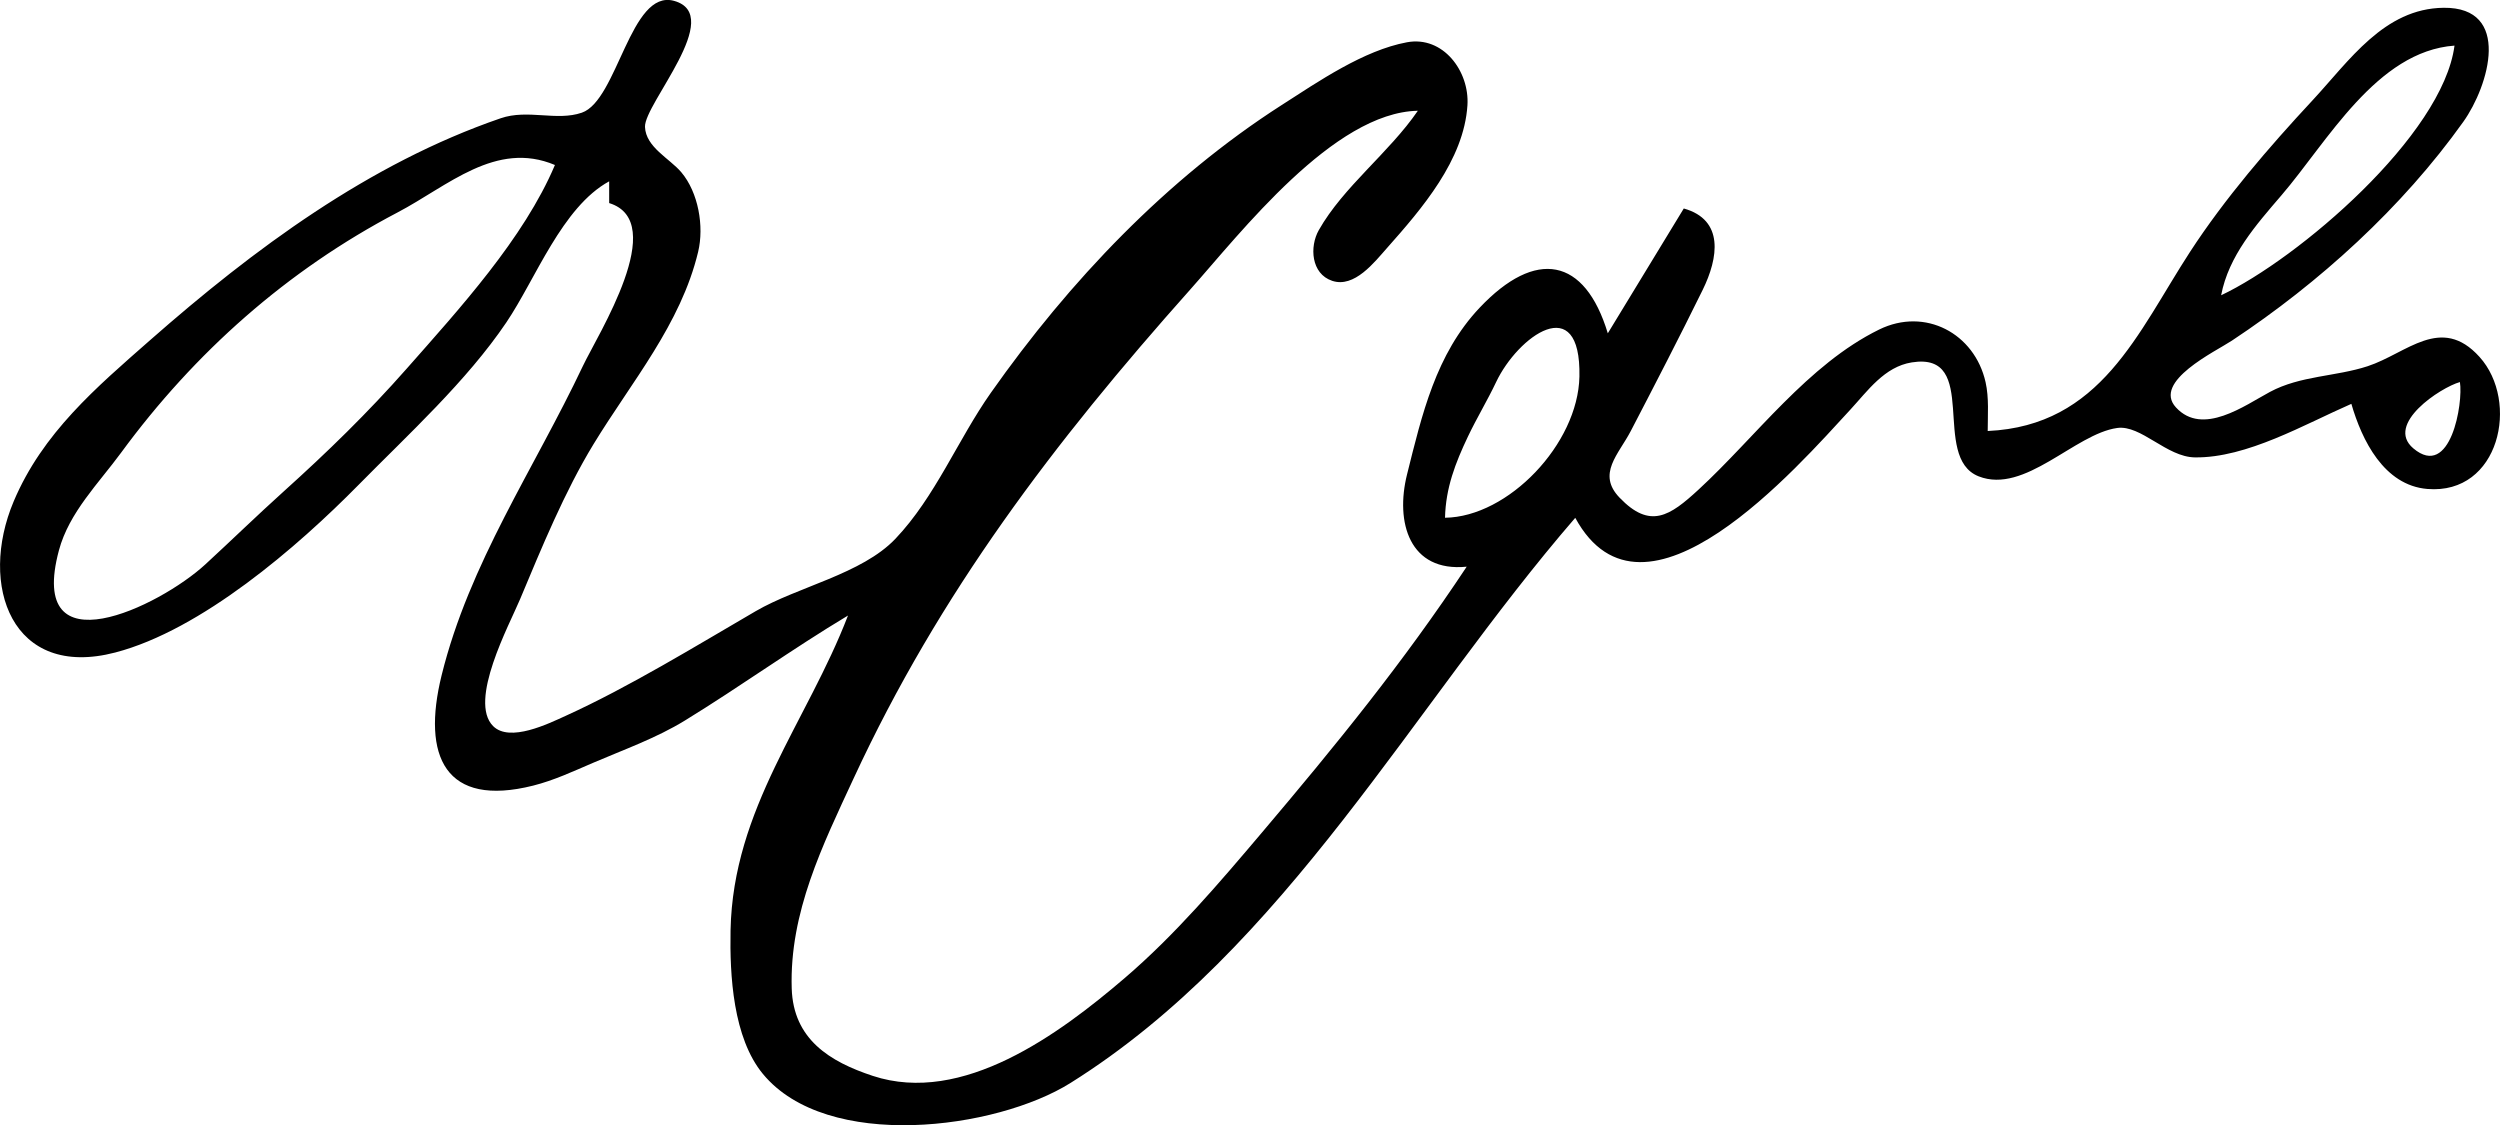 <?xml version="1.0" encoding="UTF-8" standalone="no"?>
<!-- Created with Inkscape (http://www.inkscape.org/) -->

<svg
   width="121.874mm"
   height="54.855mm"
   viewBox="0 0 121.874 54.855"
   version="1.1"
   id="svg1"
   xml:space="preserve"
   inkscape:version="1.3.2 (091e20e, 2023-11-25, custom)"
   sodipodi:docname="firma di Carlo Gesualdo.svg"
   xmlns:inkscape="http://www.inkscape.org/namespaces/inkscape"
   xmlns:sodipodi="http://sodipodi.sourceforge.net/DTD/sodipodi-0.dtd"
   xmlns="http://www.w3.org/2000/svg"
   xmlns:svg="http://www.w3.org/2000/svg"><sodipodi:namedview
     id="namedview1"
     pagecolor="#505050"
     bordercolor="#eeeeee"
     borderopacity="1"
     inkscape:showpageshadow="0"
     inkscape:pageopacity="0"
     inkscape:pagecheckerboard="0"
     inkscape:deskcolor="#505050"
     inkscape:document-units="mm"
     inkscape:zoom="0.68287698"
     inkscape:cx="281.16338"
     inkscape:cy="235.03501"
     inkscape:window-width="1920"
     inkscape:window-height="986"
     inkscape:window-x="-11"
     inkscape:window-y="-11"
     inkscape:window-maximized="1"
     inkscape:current-layer="layer1" /><defs
     id="defs1" /><g
     inkscape:label="Livello 1"
     inkscape:groupmode="layer"
     id="layer1"
     transform="translate(-30.502,-86.303)"><path
       style="fill:#000000;stroke:none"
       d="m 60.199,95.145 v 1.058 c 2.953,0.91 -0.558,6.414 -1.279,7.937 -2.385,5.04 -5.537,9.607 -6.889,15.081 -0.978,3.959 0.176,6.459 4.464,5.38 1.009,-0.254 1.957,-0.698 2.91,-1.107 1.521,-0.653 3.083,-1.204 4.498,-2.073 2.699,-1.658 5.228,-3.485 7.938,-5.111 -1.991,5.183 -5.608,9.401 -5.725,15.346 -0.043,2.188 0.12,5.237 1.579,7.003 3.128,3.786 11.362,2.714 14.994,0.438 10.526,-6.595 16.668,-18.375 24.606,-27.55 3.343,6.149 10.853,-2.506 13.408,-5.271 0.853,-0.924 1.664,-2.093 2.997,-2.306 3.362,-0.537 0.906,4.626 3.261,5.555 2.247,0.886 4.694,-2.073 6.754,-2.358 1.161,-0.161 2.406,1.416 3.787,1.434 2.53,0.034 5.342,-1.612 7.628,-2.61 0.511,1.763 1.583,3.973 3.704,4.149 3.521,0.293 4.512,-4.259 2.542,-6.439 -1.875,-2.076 -3.545,-0.17 -5.452,0.455 -1.561,0.511 -3.272,0.454 -4.763,1.253 -1.232,0.661 -3.281,2.172 -4.582,0.756 -1.16,-1.262 1.928,-2.727 2.729,-3.257 4.276,-2.832 8.299,-6.488 11.277,-10.664 1.26,-1.766 2.372,-5.598 -0.958,-5.561 -2.906,0.032 -4.601,2.588 -6.395,4.517 -2.115,2.275 -4.273,4.777 -5.968,7.384 -2.555,3.931 -4.339,8.478 -9.862,8.731 -8e-5,-0.782 0.069,-1.613 -0.104,-2.381 -0.535,-2.377 -2.945,-3.666 -5.187,-2.566 -3.477,1.706 -6.025,5.243 -8.807,7.805 -1.397,1.286 -2.356,1.947 -3.85,0.39 -1.114,-1.161 -0.047,-2.102 0.55,-3.252 1.18,-2.269 2.378,-4.585 3.503,-6.875 0.767,-1.562 1.057,-3.415 -0.921,-3.969 l -3.704,6.085 c -1.12,-3.705 -3.511,-4.144 -6.251,-1.244 -2.137,2.263 -2.811,5.223 -3.536,8.123 -0.582,2.326 0.109,4.779 2.908,4.498 -3.087,4.665 -6.384,8.713 -9.988,12.968 -2.085,2.461 -4.22,4.977 -6.681,7.084 -3.189,2.731 -7.908,6.214 -12.283,4.772 -2.105,-0.694 -3.877,-1.79 -3.953,-4.263 -0.114,-3.708 1.509,-6.983 3.019,-10.243 4.194,-9.052 9.768,-16.374 16.392,-23.81 2.491,-2.797 7.004,-8.651 11.113,-8.734 -1.404,2.05 -3.629,3.7 -4.83,5.821 -0.455,0.803 -0.379,2.125 0.654,2.47 1.083,0.362 2.06,-0.91 2.674,-1.602 1.692,-1.907 3.748,-4.282 3.919,-6.955 0.107,-1.661 -1.189,-3.398 -2.946,-3.073 -2.114,0.391 -4.331,1.919 -6.109,3.06 -5.609,3.599 -10.344,8.58 -14.184,14.036 -1.602,2.276 -2.707,5.07 -4.647,7.109 -1.637,1.72 -4.758,2.334 -6.81,3.528 -2.936,1.709 -6.183,3.702 -9.26,5.101 -0.842,0.383 -2.729,1.312 -3.541,0.503 -1.223,-1.22 0.789,-4.936 1.313,-6.186 1.047,-2.499 2.173,-5.248 3.583,-7.561 1.855,-3.043 4.253,-5.845 5.098,-9.373 0.298,-1.244 0.012,-2.896 -0.823,-3.883 -0.568,-0.671 -1.728,-1.217 -1.768,-2.206 -0.046,-1.124 3.932,-5.451 1.415,-6.147 -2.128,-0.588 -2.749,4.85 -4.494,5.452 -1.232,0.425 -2.629,-0.185 -3.957,0.272 -6.425,2.209 -12.048,6.386 -17.086,10.814 -2.627,2.309 -5.246,4.523 -6.657,7.87 -1.723,4.087 -0.09,8.679 4.957,7.359 4.192,-1.096 8.879,-5.144 11.86,-8.173 2.422,-2.46 5.267,-5.052 7.203,-7.918 1.431,-2.119 2.714,-5.621 5.014,-6.879 m 89.958,-6.615 c -0.574,4.384 -7.624,10.395 -11.377,12.171 0.368,-1.927 1.694,-3.422 2.941,-4.874 2.231,-2.598 4.638,-7.022 8.436,-7.297 m -92.604,5.821 c -1.513,3.579 -4.666,7.022 -7.218,9.918 -1.909,2.166 -3.871,4.073 -6.012,6.002 -1.29,1.162 -2.538,2.377 -3.816,3.553 -2.237,2.057 -8.71,5.191 -7.134,-0.688 0.495,-1.847 1.935,-3.266 3.033,-4.763 3.589,-4.888 8.092,-8.887 13.474,-11.709 2.455,-1.288 4.795,-3.526 7.673,-2.314 m 43.392,17.198 c 0.034,-1.455 0.499,-2.659 1.12,-3.965 0.429,-0.901 0.946,-1.752 1.373,-2.654 1.048,-2.21 4.146,-4.504 4.059,-0.261 -0.068,3.283 -3.47,6.84 -6.553,6.879 m 49.477,-6.615 c 0.167,1.015 -0.452,4.77 -2.272,3.232 -1.397,-1.181 1.331,-2.967 2.272,-3.232 z"
       id="path1" /></g></svg>

